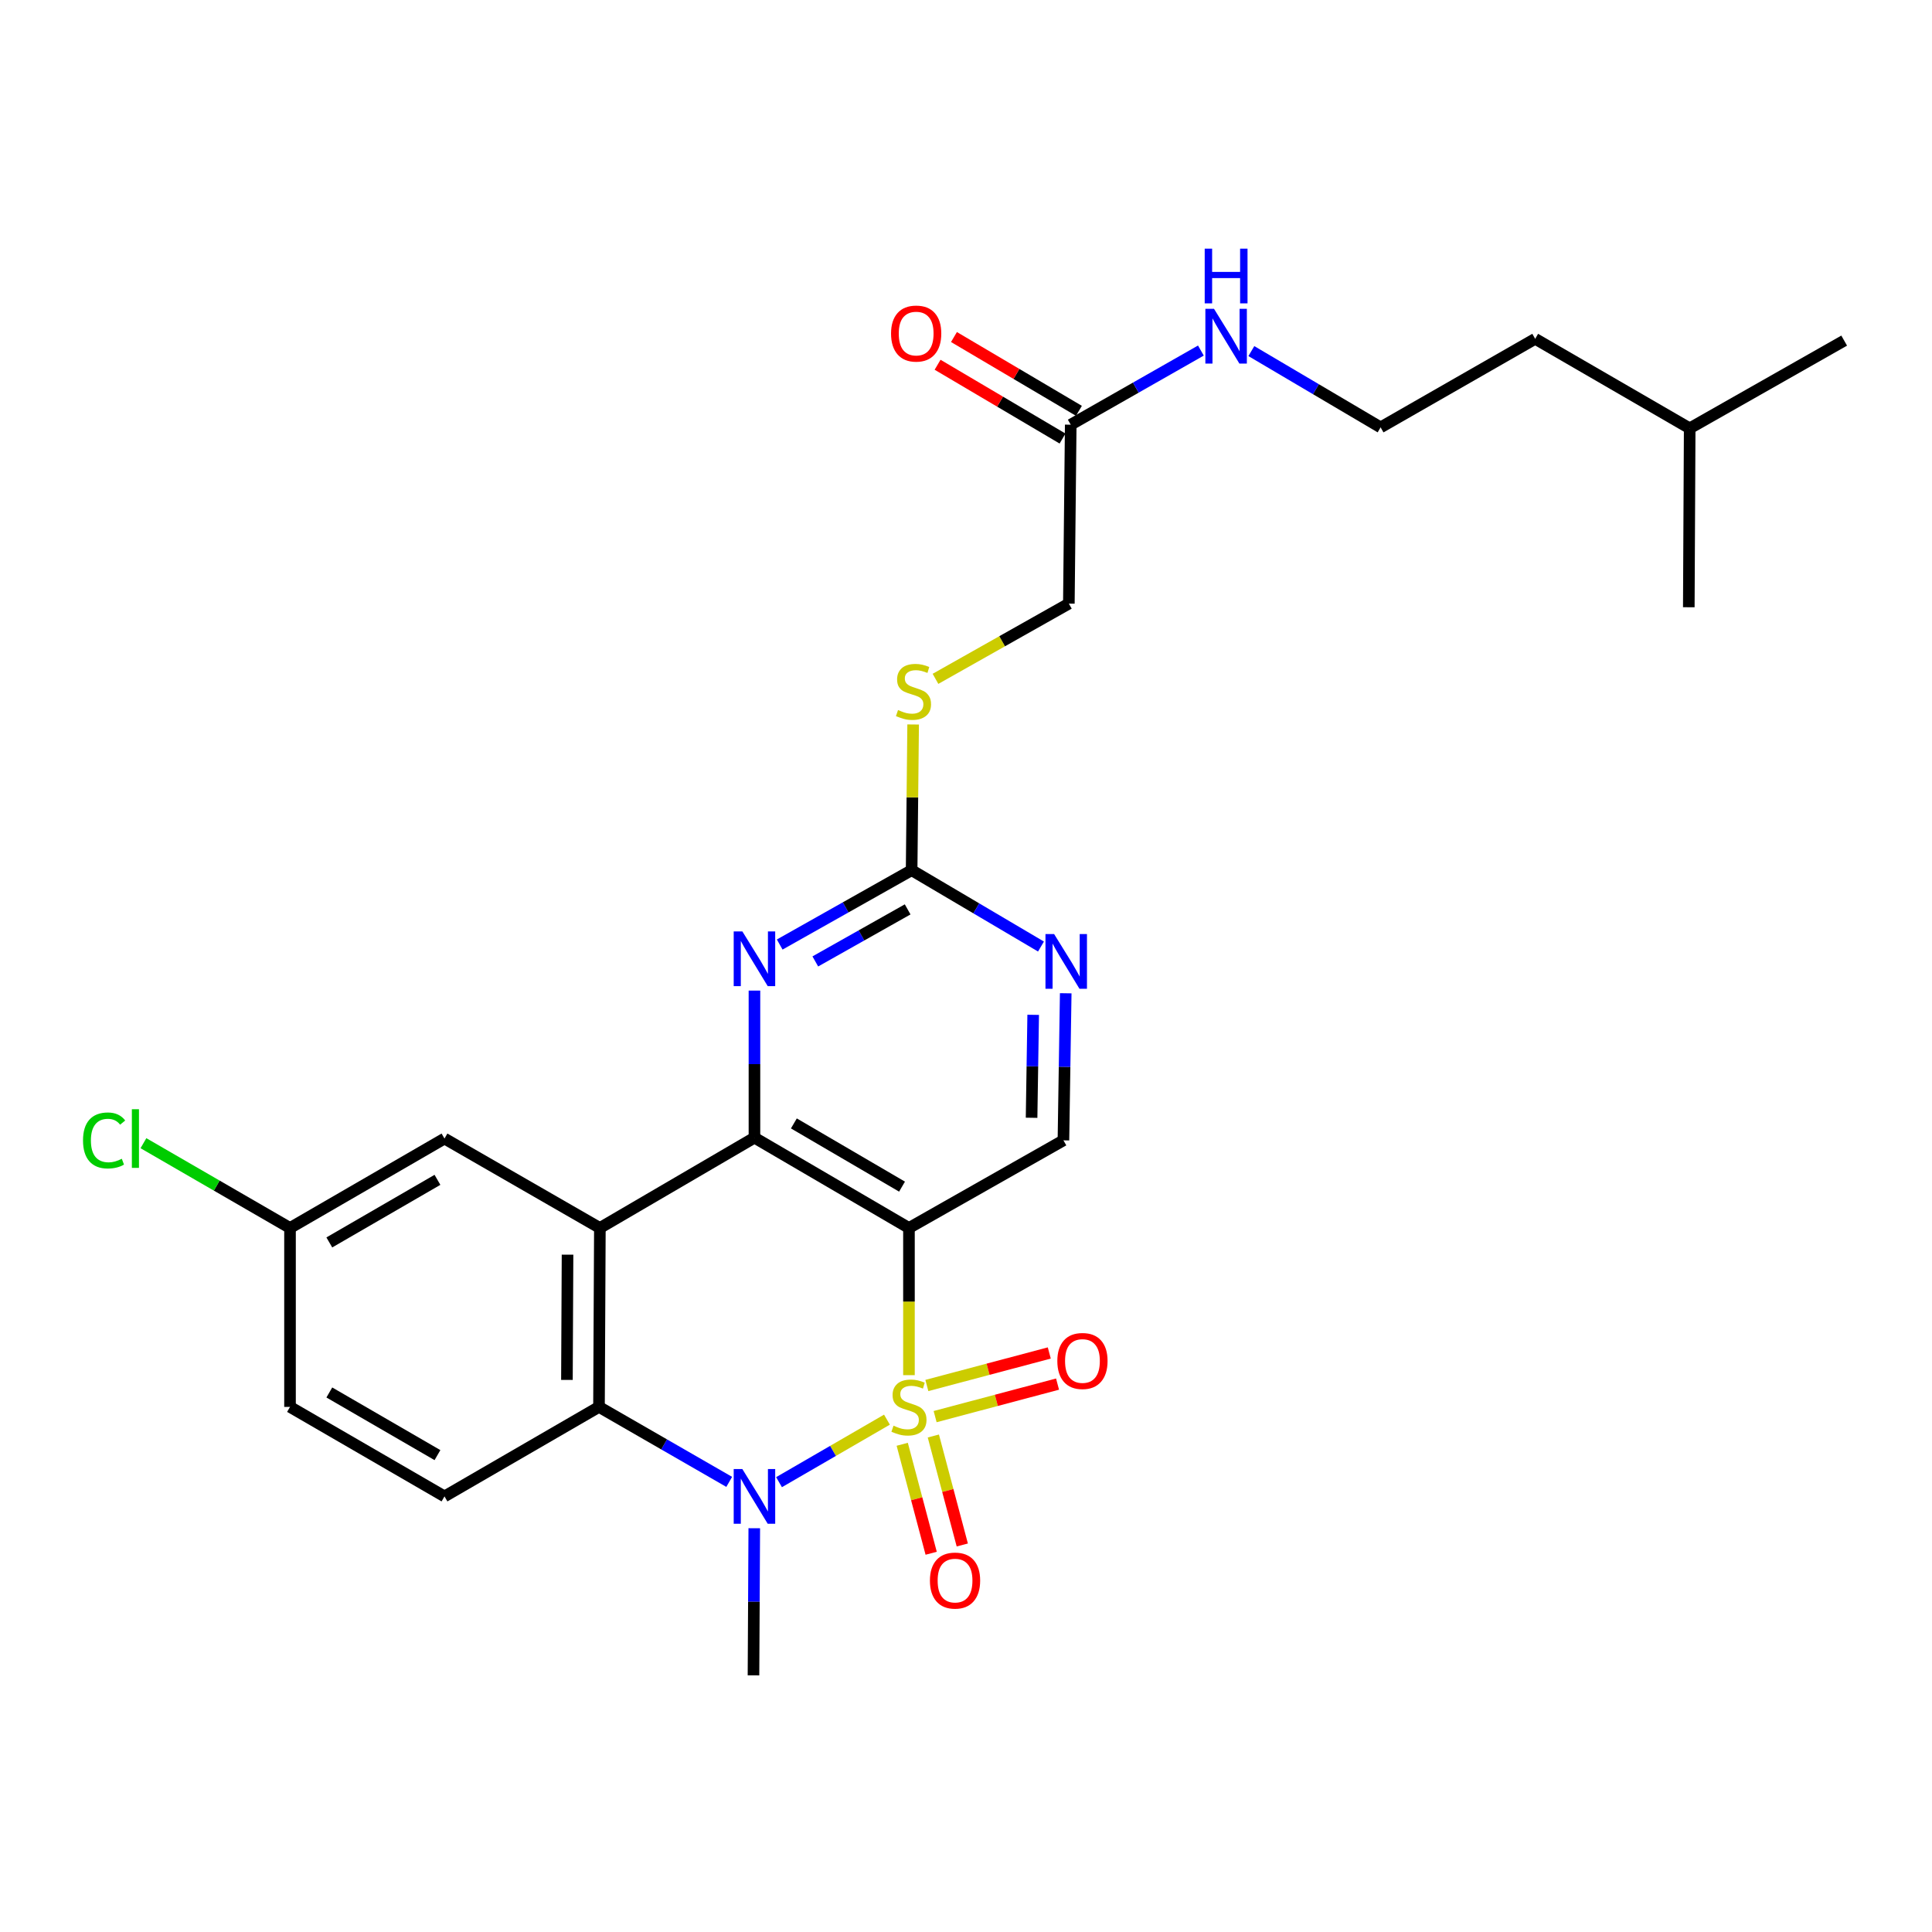 <?xml version='1.0' encoding='iso-8859-1'?>
<svg version='1.1' baseProfile='full'
              xmlns='http://www.w3.org/2000/svg'
                      xmlns:rdkit='http://www.rdkit.org/xml'
                      xmlns:xlink='http://www.w3.org/1999/xlink'
                  xml:space='preserve'
width='1000px' height='1000px' viewBox='0 0 1000 1000'>
<!-- END OF HEADER -->
<rect style='opacity:1.0;fill:#FFFFFF;stroke:none' width='1000' height='1000' x='0' y='0'> </rect>
<path class='bond-0' d='M 470.475,711.778 L 470.475,673.69' style='fill:none;fill-rule:evenodd;stroke:#CCCC00;stroke-width:6px;stroke-linecap:butt;stroke-linejoin:miter;stroke-opacity:1' />
<path class='bond-0' d='M 470.475,673.69 L 470.475,635.601' style='fill:none;fill-rule:evenodd;stroke:#000000;stroke-width:6px;stroke-linecap:butt;stroke-linejoin:miter;stroke-opacity:1' />
<path class='bond-1' d='M 459.085,734.811 L 431.154,750.99' style='fill:none;fill-rule:evenodd;stroke:#CCCC00;stroke-width:6px;stroke-linecap:butt;stroke-linejoin:miter;stroke-opacity:1' />
<path class='bond-1' d='M 431.154,750.99 L 403.224,767.169' style='fill:none;fill-rule:evenodd;stroke:#0000FF;stroke-width:6px;stroke-linecap:butt;stroke-linejoin:miter;stroke-opacity:1' />
<path class='bond-8' d='M 466.99,747.556 L 474.481,775.758' style='fill:none;fill-rule:evenodd;stroke:#CCCC00;stroke-width:6px;stroke-linecap:butt;stroke-linejoin:miter;stroke-opacity:1' />
<path class='bond-8' d='M 474.481,775.758 L 481.971,803.961' style='fill:none;fill-rule:evenodd;stroke:#FF0000;stroke-width:6px;stroke-linecap:butt;stroke-linejoin:miter;stroke-opacity:1' />
<path class='bond-8' d='M 483.099,743.277 L 490.589,771.48' style='fill:none;fill-rule:evenodd;stroke:#CCCC00;stroke-width:6px;stroke-linecap:butt;stroke-linejoin:miter;stroke-opacity:1' />
<path class='bond-8' d='M 490.589,771.48 L 498.08,799.683' style='fill:none;fill-rule:evenodd;stroke:#FF0000;stroke-width:6px;stroke-linecap:butt;stroke-linejoin:miter;stroke-opacity:1' />
<path class='bond-9' d='M 484.018,733.239 L 515.701,724.823' style='fill:none;fill-rule:evenodd;stroke:#CCCC00;stroke-width:6px;stroke-linecap:butt;stroke-linejoin:miter;stroke-opacity:1' />
<path class='bond-9' d='M 515.701,724.823 L 547.384,716.407' style='fill:none;fill-rule:evenodd;stroke:#FF0000;stroke-width:6px;stroke-linecap:butt;stroke-linejoin:miter;stroke-opacity:1' />
<path class='bond-9' d='M 479.739,717.131 L 511.422,708.715' style='fill:none;fill-rule:evenodd;stroke:#CCCC00;stroke-width:6px;stroke-linecap:butt;stroke-linejoin:miter;stroke-opacity:1' />
<path class='bond-9' d='M 511.422,708.715 L 543.105,700.299' style='fill:none;fill-rule:evenodd;stroke:#FF0000;stroke-width:6px;stroke-linecap:butt;stroke-linejoin:miter;stroke-opacity:1' />
<path class='bond-2' d='M 470.475,635.601 L 390.502,588.86' style='fill:none;fill-rule:evenodd;stroke:#000000;stroke-width:6px;stroke-linecap:butt;stroke-linejoin:miter;stroke-opacity:1' />
<path class='bond-2' d='M 466.89,614.201 L 410.908,581.482' style='fill:none;fill-rule:evenodd;stroke:#000000;stroke-width:6px;stroke-linecap:butt;stroke-linejoin:miter;stroke-opacity:1' />
<path class='bond-7' d='M 470.475,635.601 L 550.43,590.24' style='fill:none;fill-rule:evenodd;stroke:#000000;stroke-width:6px;stroke-linecap:butt;stroke-linejoin:miter;stroke-opacity:1' />
<path class='bond-4' d='M 377.441,767.019 L 343.74,747.616' style='fill:none;fill-rule:evenodd;stroke:#0000FF;stroke-width:6px;stroke-linecap:butt;stroke-linejoin:miter;stroke-opacity:1' />
<path class='bond-4' d='M 343.74,747.616 L 310.038,728.213' style='fill:none;fill-rule:evenodd;stroke:#000000;stroke-width:6px;stroke-linecap:butt;stroke-linejoin:miter;stroke-opacity:1' />
<path class='bond-18' d='M 390.413,791.013 L 390.208,829.082' style='fill:none;fill-rule:evenodd;stroke:#0000FF;stroke-width:6px;stroke-linecap:butt;stroke-linejoin:miter;stroke-opacity:1' />
<path class='bond-18' d='M 390.208,829.082 L 390.002,867.15' style='fill:none;fill-rule:evenodd;stroke:#000000;stroke-width:6px;stroke-linecap:butt;stroke-linejoin:miter;stroke-opacity:1' />
<path class='bond-5' d='M 390.502,588.86 L 390.502,550.796' style='fill:none;fill-rule:evenodd;stroke:#000000;stroke-width:6px;stroke-linecap:butt;stroke-linejoin:miter;stroke-opacity:1' />
<path class='bond-5' d='M 390.502,550.796 L 390.502,512.732' style='fill:none;fill-rule:evenodd;stroke:#0000FF;stroke-width:6px;stroke-linecap:butt;stroke-linejoin:miter;stroke-opacity:1' />
<path class='bond-27' d='M 390.502,588.86 L 310.492,635.601' style='fill:none;fill-rule:evenodd;stroke:#000000;stroke-width:6px;stroke-linecap:butt;stroke-linejoin:miter;stroke-opacity:1' />
<path class='bond-3' d='M 310.492,635.601 L 310.038,728.213' style='fill:none;fill-rule:evenodd;stroke:#000000;stroke-width:6px;stroke-linecap:butt;stroke-linejoin:miter;stroke-opacity:1' />
<path class='bond-3' d='M 293.757,649.412 L 293.44,714.24' style='fill:none;fill-rule:evenodd;stroke:#000000;stroke-width:6px;stroke-linecap:butt;stroke-linejoin:miter;stroke-opacity:1' />
<path class='bond-12' d='M 310.492,635.601 L 230.065,589.314' style='fill:none;fill-rule:evenodd;stroke:#000000;stroke-width:6px;stroke-linecap:butt;stroke-linejoin:miter;stroke-opacity:1' />
<path class='bond-11' d='M 310.038,728.213 L 230.065,774.538' style='fill:none;fill-rule:evenodd;stroke:#000000;stroke-width:6px;stroke-linecap:butt;stroke-linejoin:miter;stroke-opacity:1' />
<path class='bond-28' d='M 403.577,488.888 L 437.716,469.647' style='fill:none;fill-rule:evenodd;stroke:#0000FF;stroke-width:6px;stroke-linecap:butt;stroke-linejoin:miter;stroke-opacity:1' />
<path class='bond-28' d='M 437.716,469.647 L 471.855,450.405' style='fill:none;fill-rule:evenodd;stroke:#000000;stroke-width:6px;stroke-linecap:butt;stroke-linejoin:miter;stroke-opacity:1' />
<path class='bond-28' d='M 422.002,497.635 L 445.899,484.166' style='fill:none;fill-rule:evenodd;stroke:#0000FF;stroke-width:6px;stroke-linecap:butt;stroke-linejoin:miter;stroke-opacity:1' />
<path class='bond-28' d='M 445.899,484.166 L 469.797,470.697' style='fill:none;fill-rule:evenodd;stroke:#000000;stroke-width:6px;stroke-linecap:butt;stroke-linejoin:miter;stroke-opacity:1' />
<path class='bond-6' d='M 471.855,450.405 L 505.333,470.166' style='fill:none;fill-rule:evenodd;stroke:#000000;stroke-width:6px;stroke-linecap:butt;stroke-linejoin:miter;stroke-opacity:1' />
<path class='bond-6' d='M 505.333,470.166 L 538.811,489.926' style='fill:none;fill-rule:evenodd;stroke:#0000FF;stroke-width:6px;stroke-linecap:butt;stroke-linejoin:miter;stroke-opacity:1' />
<path class='bond-14' d='M 471.855,450.405 L 472.247,412.697' style='fill:none;fill-rule:evenodd;stroke:#000000;stroke-width:6px;stroke-linecap:butt;stroke-linejoin:miter;stroke-opacity:1' />
<path class='bond-14' d='M 472.247,412.697 L 472.639,374.988' style='fill:none;fill-rule:evenodd;stroke:#CCCC00;stroke-width:6px;stroke-linecap:butt;stroke-linejoin:miter;stroke-opacity:1' />
<path class='bond-10' d='M 550.43,590.24 L 551.024,552.176' style='fill:none;fill-rule:evenodd;stroke:#000000;stroke-width:6px;stroke-linecap:butt;stroke-linejoin:miter;stroke-opacity:1' />
<path class='bond-10' d='M 551.024,552.176 L 551.617,514.112' style='fill:none;fill-rule:evenodd;stroke:#0000FF;stroke-width:6px;stroke-linecap:butt;stroke-linejoin:miter;stroke-opacity:1' />
<path class='bond-10' d='M 533.943,578.561 L 534.359,551.916' style='fill:none;fill-rule:evenodd;stroke:#000000;stroke-width:6px;stroke-linecap:butt;stroke-linejoin:miter;stroke-opacity:1' />
<path class='bond-10' d='M 534.359,551.916 L 534.775,525.271' style='fill:none;fill-rule:evenodd;stroke:#0000FF;stroke-width:6px;stroke-linecap:butt;stroke-linejoin:miter;stroke-opacity:1' />
<path class='bond-20' d='M 230.065,774.538 L 150.111,728.213' style='fill:none;fill-rule:evenodd;stroke:#000000;stroke-width:6px;stroke-linecap:butt;stroke-linejoin:miter;stroke-opacity:1' />
<path class='bond-20' d='M 226.428,753.168 L 170.459,720.741' style='fill:none;fill-rule:evenodd;stroke:#000000;stroke-width:6px;stroke-linecap:butt;stroke-linejoin:miter;stroke-opacity:1' />
<path class='bond-29' d='M 230.065,589.314 L 150.111,635.601' style='fill:none;fill-rule:evenodd;stroke:#000000;stroke-width:6px;stroke-linecap:butt;stroke-linejoin:miter;stroke-opacity:1' />
<path class='bond-29' d='M 226.423,610.681 L 170.454,643.082' style='fill:none;fill-rule:evenodd;stroke:#000000;stroke-width:6px;stroke-linecap:butt;stroke-linejoin:miter;stroke-opacity:1' />
<path class='bond-13' d='M 554.208,219.819 L 553.236,312.431' style='fill:none;fill-rule:evenodd;stroke:#000000;stroke-width:6px;stroke-linecap:butt;stroke-linejoin:miter;stroke-opacity:1' />
<path class='bond-15' d='M 558.446,212.644 L 526.107,193.544' style='fill:none;fill-rule:evenodd;stroke:#000000;stroke-width:6px;stroke-linecap:butt;stroke-linejoin:miter;stroke-opacity:1' />
<path class='bond-15' d='M 526.107,193.544 L 493.768,174.443' style='fill:none;fill-rule:evenodd;stroke:#FF0000;stroke-width:6px;stroke-linecap:butt;stroke-linejoin:miter;stroke-opacity:1' />
<path class='bond-15' d='M 549.97,226.994 L 517.631,207.894' style='fill:none;fill-rule:evenodd;stroke:#000000;stroke-width:6px;stroke-linecap:butt;stroke-linejoin:miter;stroke-opacity:1' />
<path class='bond-15' d='M 517.631,207.894 L 485.292,188.794' style='fill:none;fill-rule:evenodd;stroke:#FF0000;stroke-width:6px;stroke-linecap:butt;stroke-linejoin:miter;stroke-opacity:1' />
<path class='bond-16' d='M 554.208,219.819 L 587.894,200.633' style='fill:none;fill-rule:evenodd;stroke:#000000;stroke-width:6px;stroke-linecap:butt;stroke-linejoin:miter;stroke-opacity:1' />
<path class='bond-16' d='M 587.894,200.633 L 621.581,181.448' style='fill:none;fill-rule:evenodd;stroke:#0000FF;stroke-width:6px;stroke-linecap:butt;stroke-linejoin:miter;stroke-opacity:1' />
<path class='bond-17' d='M 484.206,351.369 L 518.721,331.9' style='fill:none;fill-rule:evenodd;stroke:#CCCC00;stroke-width:6px;stroke-linecap:butt;stroke-linejoin:miter;stroke-opacity:1' />
<path class='bond-17' d='M 518.721,331.9 L 553.236,312.431' style='fill:none;fill-rule:evenodd;stroke:#000000;stroke-width:6px;stroke-linecap:butt;stroke-linejoin:miter;stroke-opacity:1' />
<path class='bond-22' d='M 647.696,181.722 L 681.147,201.465' style='fill:none;fill-rule:evenodd;stroke:#0000FF;stroke-width:6px;stroke-linecap:butt;stroke-linejoin:miter;stroke-opacity:1' />
<path class='bond-22' d='M 681.147,201.465 L 714.598,221.208' style='fill:none;fill-rule:evenodd;stroke:#000000;stroke-width:6px;stroke-linecap:butt;stroke-linejoin:miter;stroke-opacity:1' />
<path class='bond-19' d='M 150.111,635.601 L 150.111,728.213' style='fill:none;fill-rule:evenodd;stroke:#000000;stroke-width:6px;stroke-linecap:butt;stroke-linejoin:miter;stroke-opacity:1' />
<path class='bond-21' d='M 150.111,635.601 L 112.177,613.658' style='fill:none;fill-rule:evenodd;stroke:#000000;stroke-width:6px;stroke-linecap:butt;stroke-linejoin:miter;stroke-opacity:1' />
<path class='bond-21' d='M 112.177,613.658 L 74.243,591.715' style='fill:none;fill-rule:evenodd;stroke:#00CC00;stroke-width:6px;stroke-linecap:butt;stroke-linejoin:miter;stroke-opacity:1' />
<path class='bond-23' d='M 714.598,221.208 L 794.609,175.374' style='fill:none;fill-rule:evenodd;stroke:#000000;stroke-width:6px;stroke-linecap:butt;stroke-linejoin:miter;stroke-opacity:1' />
<path class='bond-24' d='M 794.609,175.374 L 874.582,221.699' style='fill:none;fill-rule:evenodd;stroke:#000000;stroke-width:6px;stroke-linecap:butt;stroke-linejoin:miter;stroke-opacity:1' />
<path class='bond-25' d='M 874.582,221.699 L 874.119,314.311' style='fill:none;fill-rule:evenodd;stroke:#000000;stroke-width:6px;stroke-linecap:butt;stroke-linejoin:miter;stroke-opacity:1' />
<path class='bond-26' d='M 874.582,221.699 L 954.545,176.3' style='fill:none;fill-rule:evenodd;stroke:#000000;stroke-width:6px;stroke-linecap:butt;stroke-linejoin:miter;stroke-opacity:1' />
<path  class='atom-0' d='M 462.475 737.933
Q 462.795 738.053, 464.115 738.613
Q 465.435 739.173, 466.875 739.533
Q 468.355 739.853, 469.795 739.853
Q 472.475 739.853, 474.035 738.573
Q 475.595 737.253, 475.595 734.973
Q 475.595 733.413, 474.795 732.453
Q 474.035 731.493, 472.835 730.973
Q 471.635 730.453, 469.635 729.853
Q 467.115 729.093, 465.595 728.373
Q 464.115 727.653, 463.035 726.133
Q 461.995 724.613, 461.995 722.053
Q 461.995 718.493, 464.395 716.293
Q 466.835 714.093, 471.635 714.093
Q 474.915 714.093, 478.635 715.653
L 477.715 718.733
Q 474.315 717.333, 471.755 717.333
Q 468.995 717.333, 467.475 718.493
Q 465.955 719.613, 465.995 721.573
Q 465.995 723.093, 466.755 724.013
Q 467.555 724.933, 468.675 725.453
Q 469.835 725.973, 471.755 726.573
Q 474.315 727.373, 475.835 728.173
Q 477.355 728.973, 478.435 730.613
Q 479.555 732.213, 479.555 734.973
Q 479.555 738.893, 476.915 741.013
Q 474.315 743.093, 469.955 743.093
Q 467.435 743.093, 465.515 742.533
Q 463.635 742.013, 461.395 741.093
L 462.475 737.933
' fill='#CCCC00'/>
<path  class='atom-2' d='M 384.242 760.378
L 393.522 775.378
Q 394.442 776.858, 395.922 779.538
Q 397.402 782.218, 397.482 782.378
L 397.482 760.378
L 401.242 760.378
L 401.242 788.698
L 397.362 788.698
L 387.402 772.298
Q 386.242 770.378, 385.002 768.178
Q 383.802 765.978, 383.442 765.298
L 383.442 788.698
L 379.762 788.698
L 379.762 760.378
L 384.242 760.378
' fill='#0000FF'/>
<path  class='atom-6' d='M 384.242 482.097
L 393.522 497.097
Q 394.442 498.577, 395.922 501.257
Q 397.402 503.937, 397.482 504.097
L 397.482 482.097
L 401.242 482.097
L 401.242 510.417
L 397.362 510.417
L 387.402 494.017
Q 386.242 492.097, 385.002 489.897
Q 383.802 487.697, 383.442 487.017
L 383.442 510.417
L 379.762 510.417
L 379.762 482.097
L 384.242 482.097
' fill='#0000FF'/>
<path  class='atom-9' d='M 481.328 818.1
Q 481.328 811.3, 484.688 807.5
Q 488.048 803.7, 494.328 803.7
Q 500.608 803.7, 503.968 807.5
Q 507.328 811.3, 507.328 818.1
Q 507.328 824.98, 503.928 828.9
Q 500.528 832.78, 494.328 832.78
Q 488.088 832.78, 484.688 828.9
Q 481.328 825.02, 481.328 818.1
M 494.328 829.58
Q 498.648 829.58, 500.968 826.7
Q 503.328 823.78, 503.328 818.1
Q 503.328 812.54, 500.968 809.74
Q 498.648 806.9, 494.328 806.9
Q 490.008 806.9, 487.648 809.7
Q 485.328 812.5, 485.328 818.1
Q 485.328 823.82, 487.648 826.7
Q 490.008 829.58, 494.328 829.58
' fill='#FF0000'/>
<path  class='atom-10' d='M 547.273 704.441
Q 547.273 697.641, 550.633 693.841
Q 553.993 690.041, 560.273 690.041
Q 566.553 690.041, 569.913 693.841
Q 573.273 697.641, 573.273 704.441
Q 573.273 711.321, 569.873 715.241
Q 566.473 719.121, 560.273 719.121
Q 554.033 719.121, 550.633 715.241
Q 547.273 711.361, 547.273 704.441
M 560.273 715.921
Q 564.593 715.921, 566.913 713.041
Q 569.273 710.121, 569.273 704.441
Q 569.273 698.881, 566.913 696.081
Q 564.593 693.241, 560.273 693.241
Q 555.953 693.241, 553.593 696.041
Q 551.273 698.841, 551.273 704.441
Q 551.273 710.161, 553.593 713.041
Q 555.953 715.921, 560.273 715.921
' fill='#FF0000'/>
<path  class='atom-11' d='M 545.614 483.477
L 554.894 498.477
Q 555.814 499.957, 557.294 502.637
Q 558.774 505.317, 558.854 505.477
L 558.854 483.477
L 562.614 483.477
L 562.614 511.797
L 558.734 511.797
L 548.774 495.397
Q 547.614 493.477, 546.374 491.277
Q 545.174 489.077, 544.814 488.397
L 544.814 511.797
L 541.134 511.797
L 541.134 483.477
L 545.614 483.477
' fill='#0000FF'/>
<path  class='atom-15' d='M 464.818 367.513
Q 465.138 367.633, 466.458 368.193
Q 467.778 368.753, 469.218 369.113
Q 470.698 369.433, 472.138 369.433
Q 474.818 369.433, 476.378 368.153
Q 477.938 366.833, 477.938 364.553
Q 477.938 362.993, 477.138 362.033
Q 476.378 361.073, 475.178 360.553
Q 473.978 360.033, 471.978 359.433
Q 469.458 358.673, 467.938 357.953
Q 466.458 357.233, 465.378 355.713
Q 464.338 354.193, 464.338 351.633
Q 464.338 348.073, 466.738 345.873
Q 469.178 343.673, 473.978 343.673
Q 477.258 343.673, 480.978 345.233
L 480.058 348.313
Q 476.658 346.913, 474.098 346.913
Q 471.338 346.913, 469.818 348.073
Q 468.298 349.193, 468.338 351.153
Q 468.338 352.673, 469.098 353.593
Q 469.898 354.513, 471.018 355.033
Q 472.178 355.553, 474.098 356.153
Q 476.658 356.953, 478.178 357.753
Q 479.698 358.553, 480.778 360.193
Q 481.898 361.793, 481.898 364.553
Q 481.898 368.473, 479.258 370.593
Q 476.658 372.673, 472.298 372.673
Q 469.778 372.673, 467.858 372.113
Q 465.978 371.593, 463.738 370.673
L 464.818 367.513
' fill='#CCCC00'/>
<path  class='atom-16' d='M 461.207 172.649
Q 461.207 165.849, 464.567 162.049
Q 467.927 158.249, 474.207 158.249
Q 480.487 158.249, 483.847 162.049
Q 487.207 165.849, 487.207 172.649
Q 487.207 179.529, 483.807 183.449
Q 480.407 187.329, 474.207 187.329
Q 467.967 187.329, 464.567 183.449
Q 461.207 179.569, 461.207 172.649
M 474.207 184.129
Q 478.527 184.129, 480.847 181.249
Q 483.207 178.329, 483.207 172.649
Q 483.207 167.089, 480.847 164.289
Q 478.527 161.449, 474.207 161.449
Q 469.887 161.449, 467.527 164.249
Q 465.207 167.049, 465.207 172.649
Q 465.207 178.369, 467.527 181.249
Q 469.887 184.129, 474.207 184.129
' fill='#FF0000'/>
<path  class='atom-17' d='M 628.375 159.853
L 637.655 174.853
Q 638.575 176.333, 640.055 179.013
Q 641.535 181.693, 641.615 181.853
L 641.615 159.853
L 645.375 159.853
L 645.375 188.173
L 641.495 188.173
L 631.535 171.773
Q 630.375 169.853, 629.135 167.653
Q 627.935 165.453, 627.575 164.773
L 627.575 188.173
L 623.895 188.173
L 623.895 159.853
L 628.375 159.853
' fill='#0000FF'/>
<path  class='atom-17' d='M 623.555 128.701
L 627.395 128.701
L 627.395 140.741
L 641.875 140.741
L 641.875 128.701
L 645.715 128.701
L 645.715 157.021
L 641.875 157.021
L 641.875 143.941
L 627.395 143.941
L 627.395 157.021
L 623.555 157.021
L 623.555 128.701
' fill='#0000FF'/>
<path  class='atom-22' d='M 42.971 590.294
Q 42.971 583.254, 46.251 579.574
Q 49.571 575.854, 55.851 575.854
Q 61.691 575.854, 64.811 579.974
L 62.171 582.134
Q 59.891 579.134, 55.851 579.134
Q 51.571 579.134, 49.291 582.014
Q 47.051 584.854, 47.051 590.294
Q 47.051 595.894, 49.371 598.774
Q 51.731 601.654, 56.291 601.654
Q 59.411 601.654, 63.051 599.774
L 64.171 602.774
Q 62.691 603.734, 60.451 604.294
Q 58.211 604.854, 55.731 604.854
Q 49.571 604.854, 46.251 601.094
Q 42.971 597.334, 42.971 590.294
' fill='#00CC00'/>
<path  class='atom-22' d='M 68.251 574.134
L 71.931 574.134
L 71.931 604.494
L 68.251 604.494
L 68.251 574.134
' fill='#00CC00'/>
</svg>
